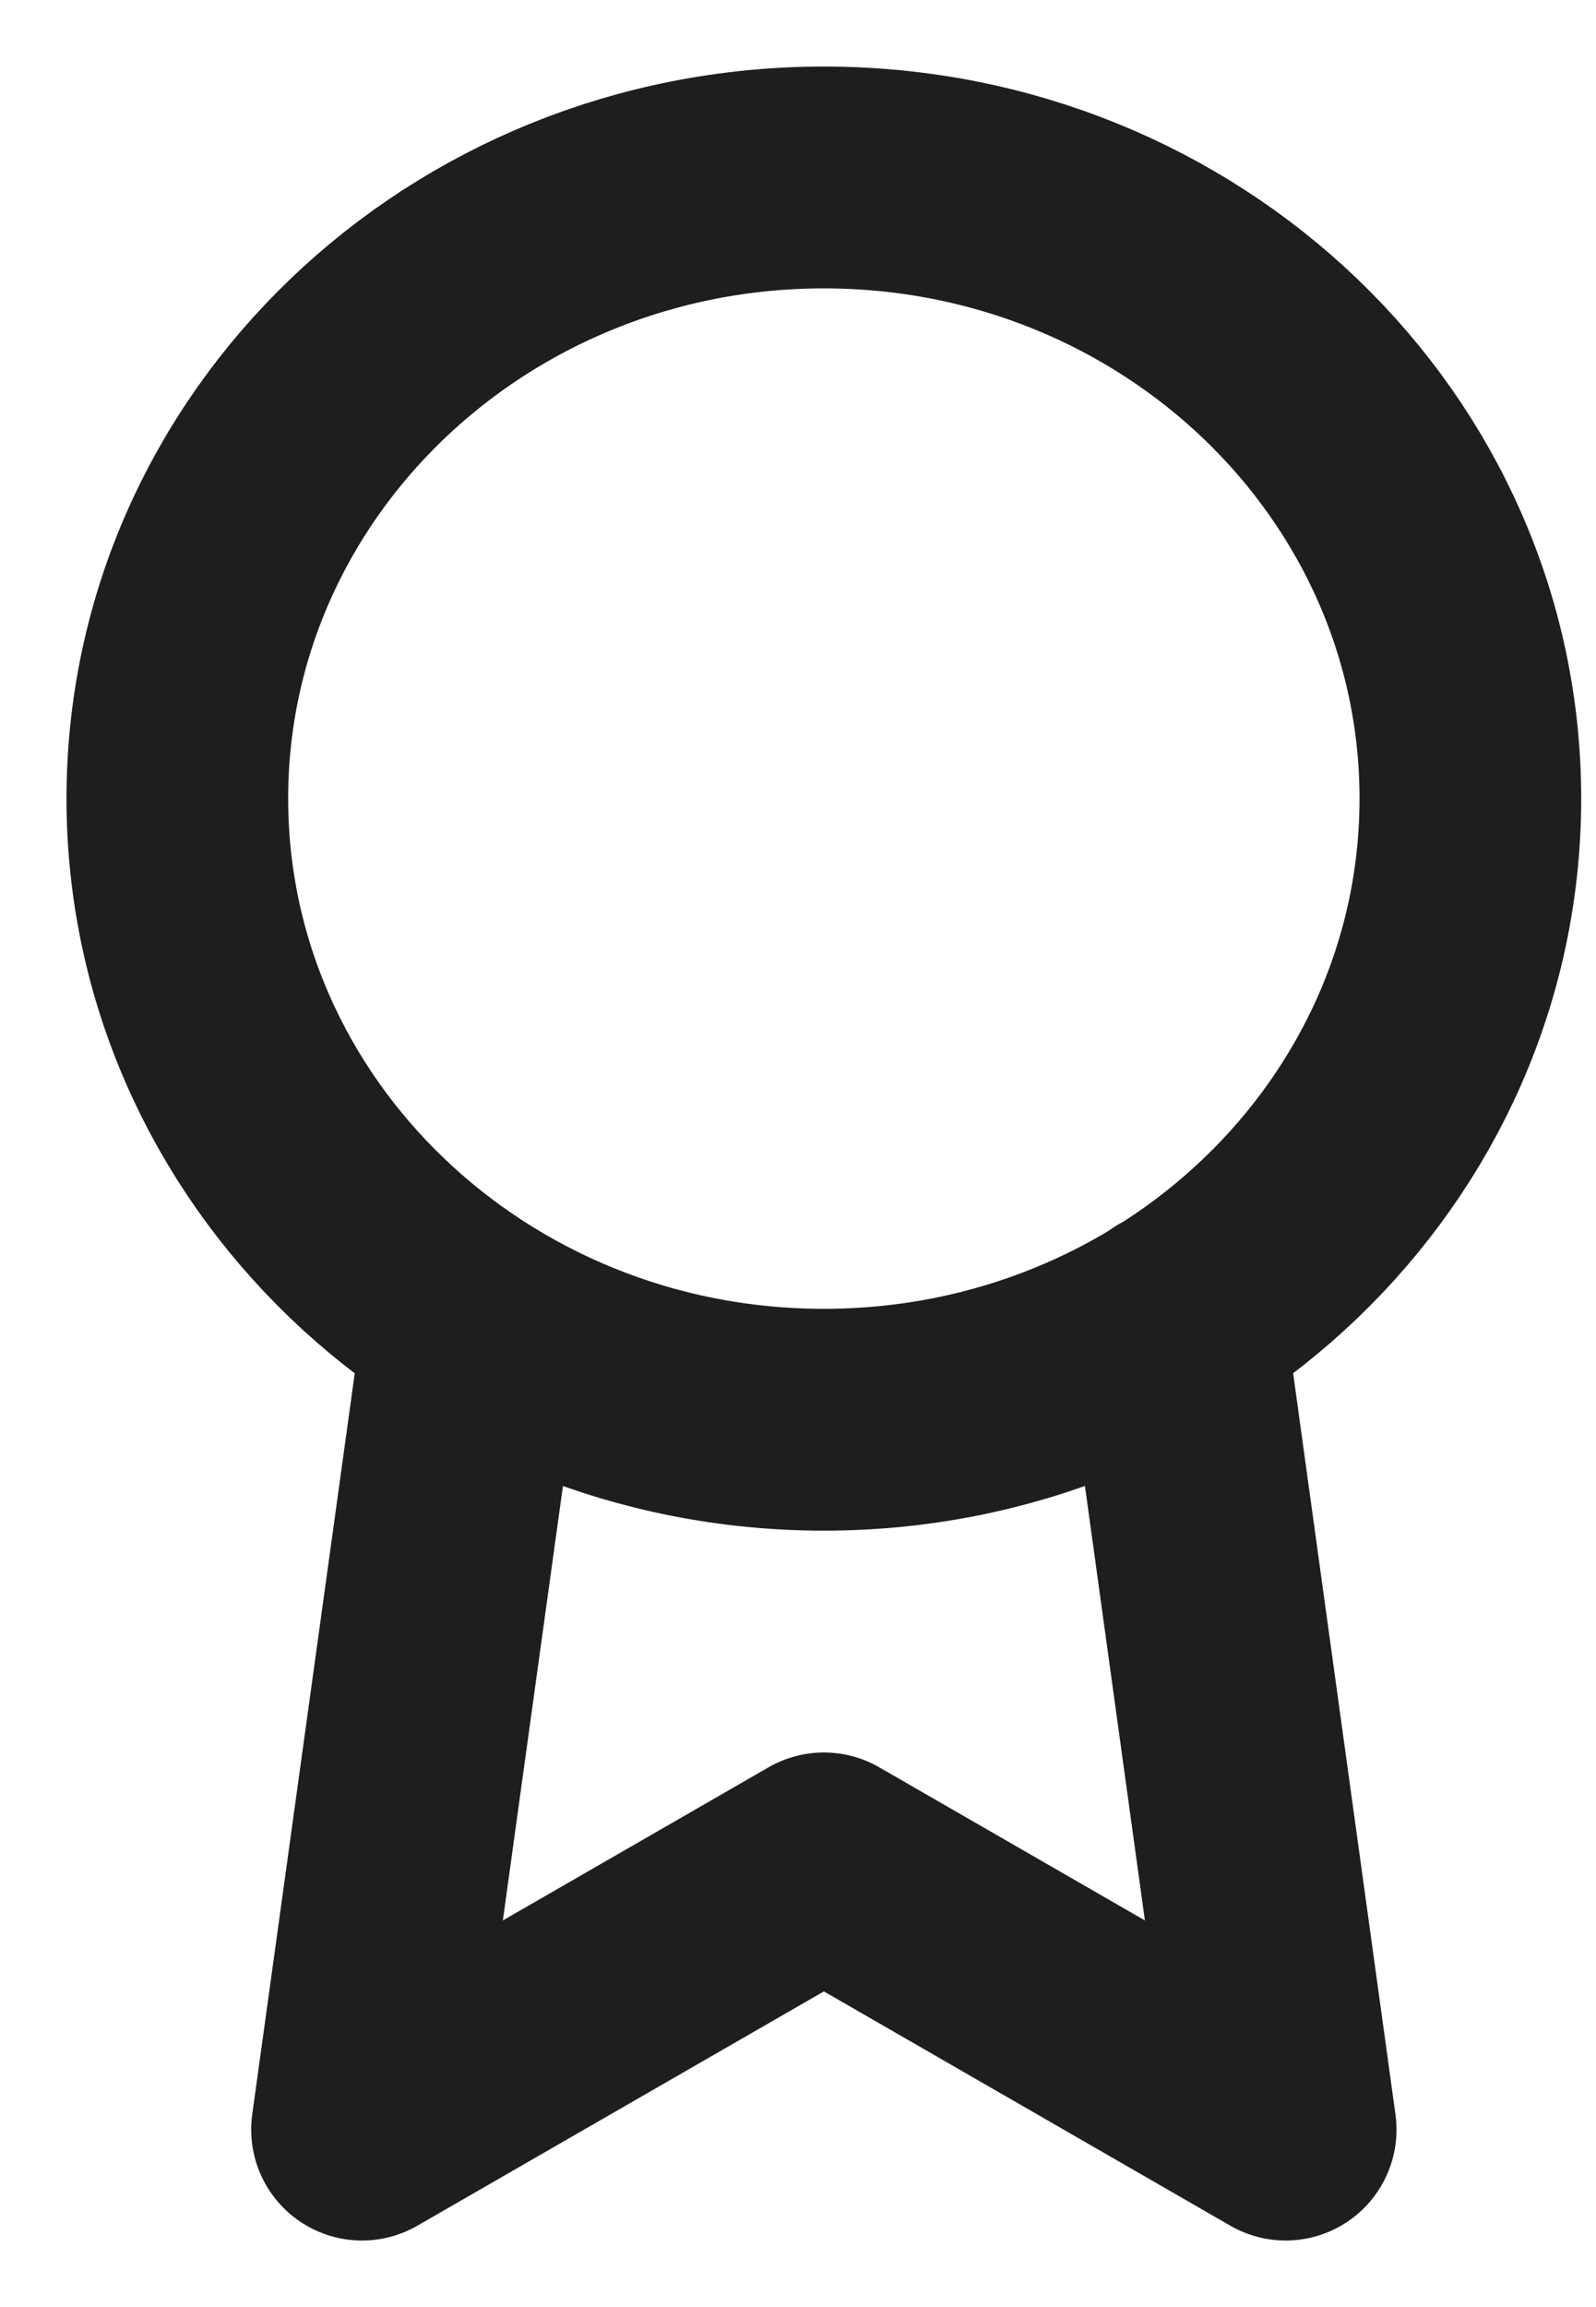 <?xml version="1.0" encoding="utf-8"?>
<svg xmlns="http://www.w3.org/2000/svg" fill="none" height="100%" overflow="visible" preserveAspectRatio="none" style="display: block;" viewBox="0 0 18 26" width="100%">
<path d="M5.344 14.89L4.083 24L9.292 21L14.5 24L13.24 14.88M16.583 9C16.583 12.866 13.319 16 9.292 16C5.265 16 2 12.866 2 9C2 5.134 5.265 2 9.292 2C13.319 2 16.583 5.134 16.583 9Z" id="Icon" stroke="#1E1E1E" stroke-linecap="round" stroke-linejoin="round" stroke-width="2.5"/>
</svg>